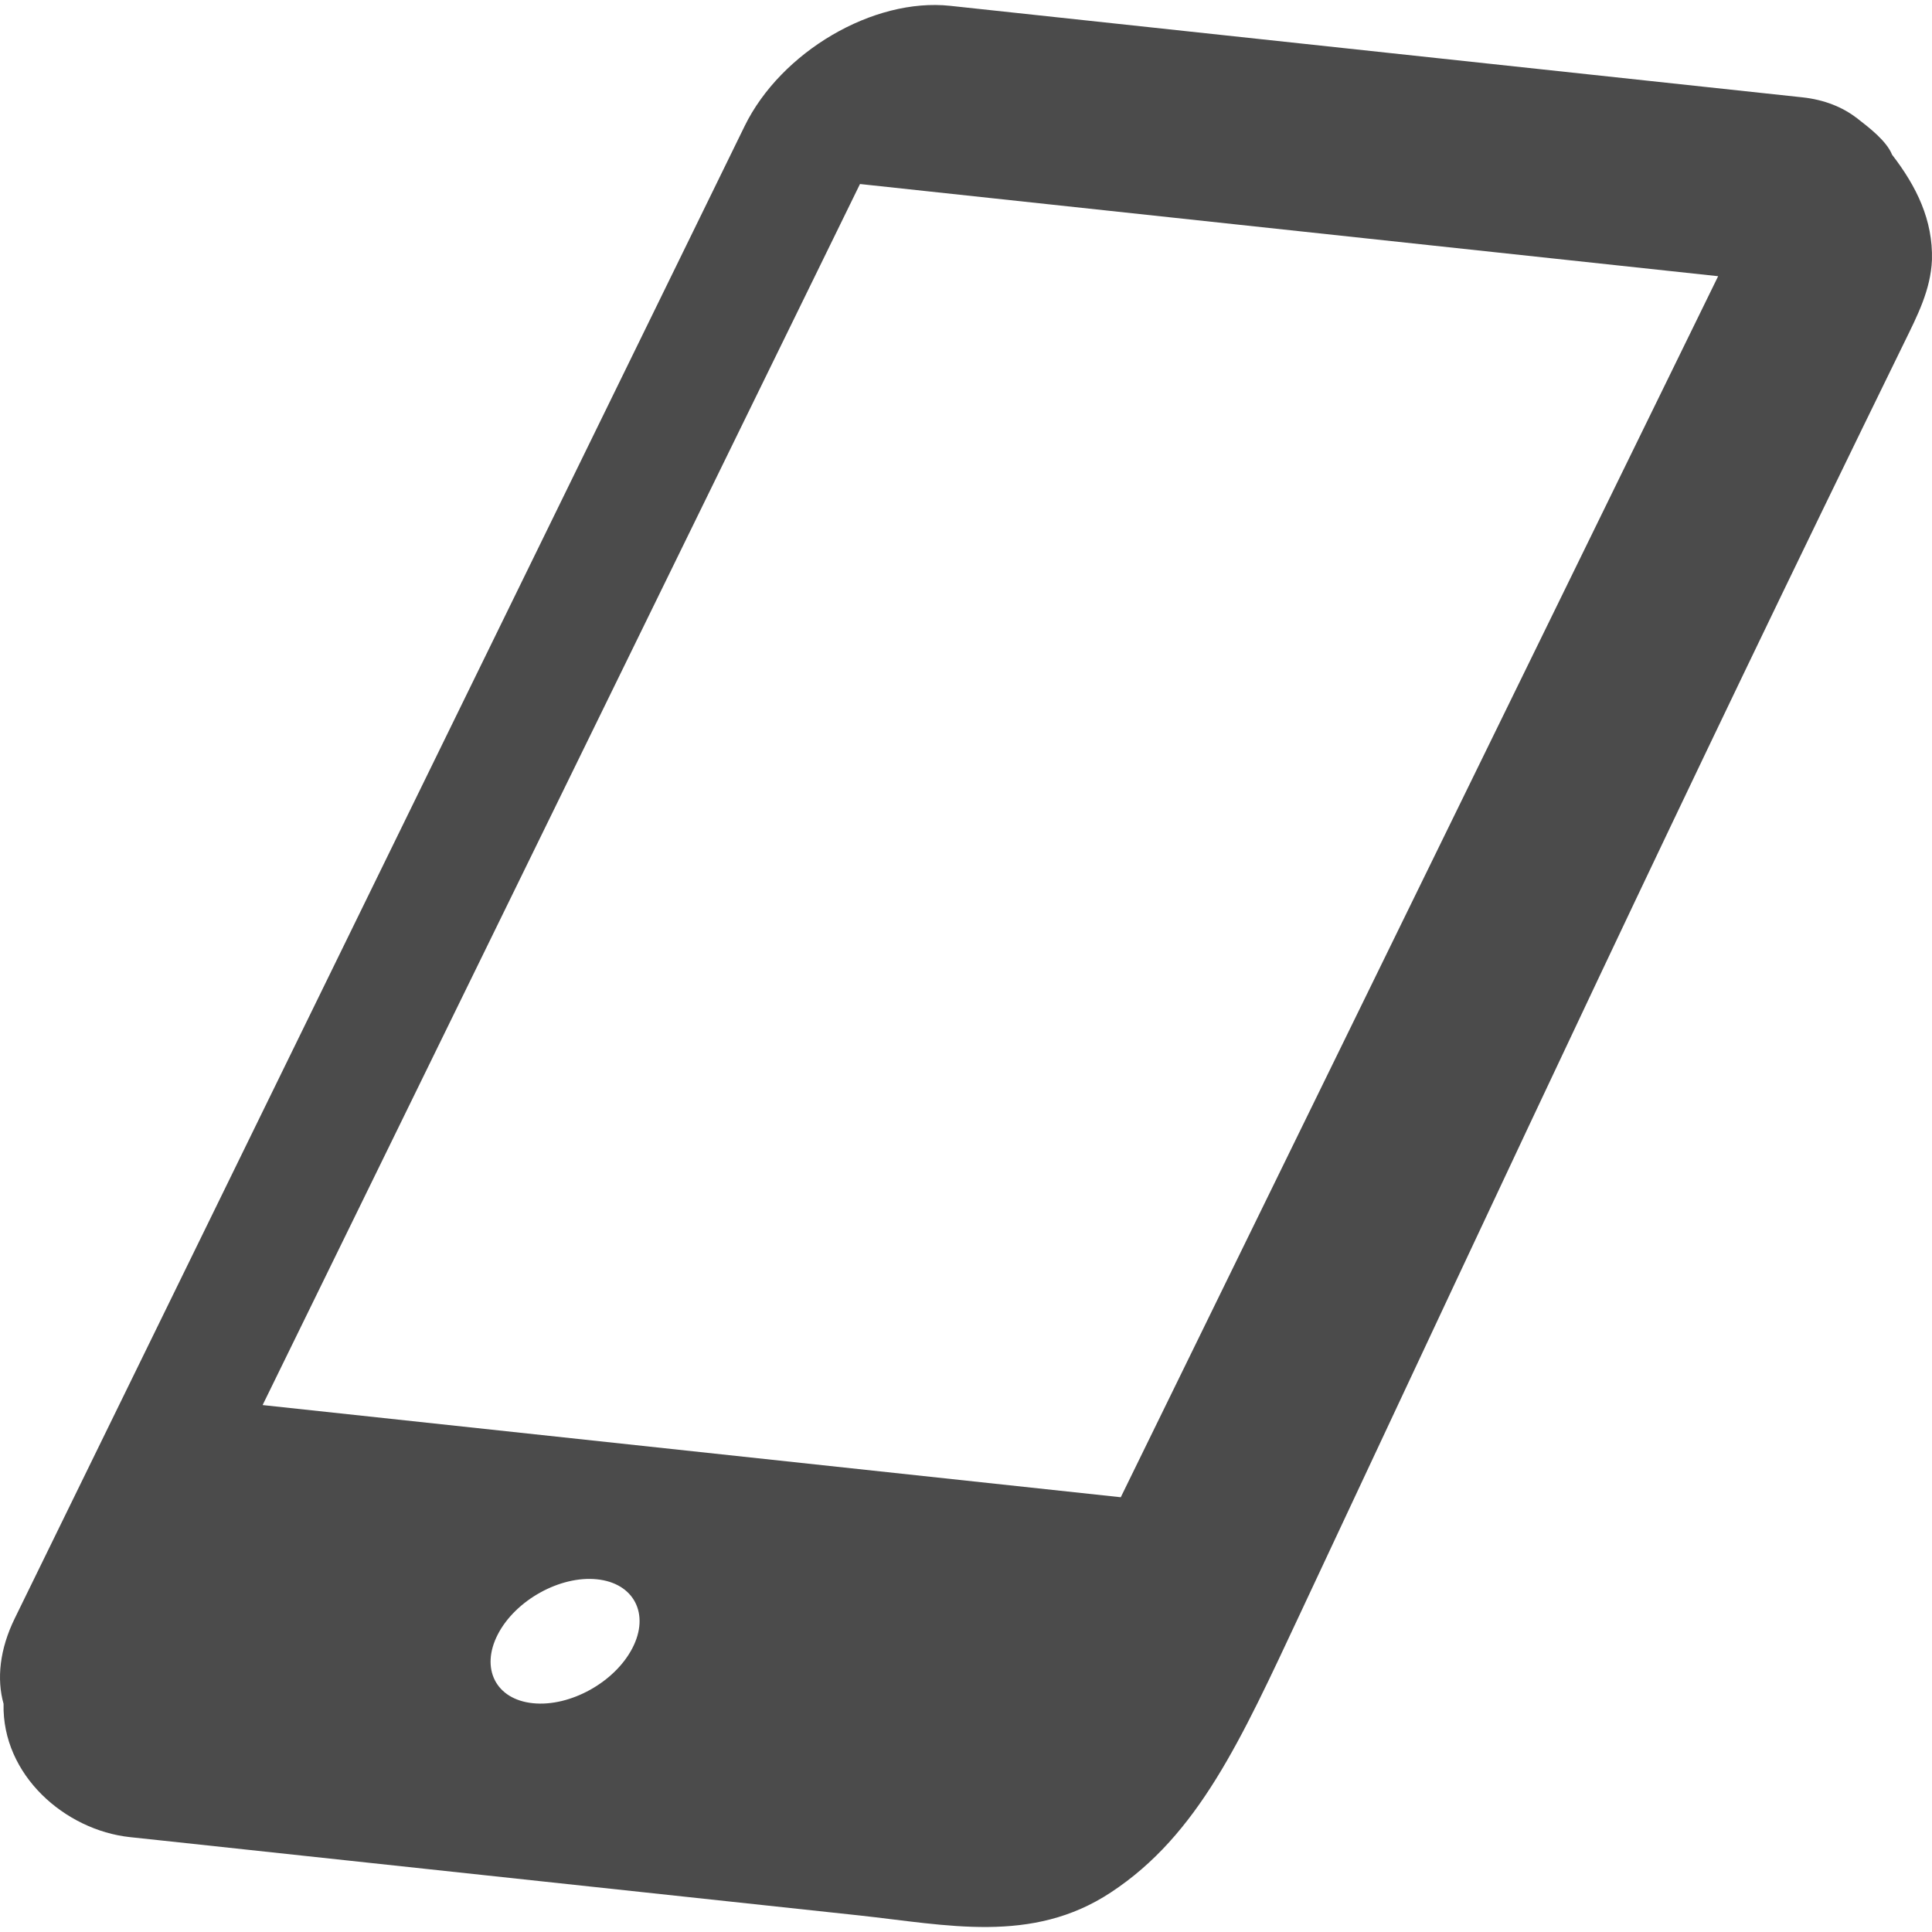 <!--?xml version="1.0" encoding="utf-8"?-->
<!-- Generator: Adobe Illustrator 18.1.1, SVG Export Plug-In . SVG Version: 6.00 Build 0)  -->

<svg version="1.1" id="_x32_" xmlns="http://www.w3.org/2000/svg" xmlns:xlink="http://www.w3.org/1999/xlink" x="0px" y="0px" viewBox="0 0 512 512" style="width: 256px; height: 256px; opacity: 1;" xml:space="preserve">
<style type="text/css">
	.st0{fill:#4B4B4B;}
</style>
<g>
	<path class="st0" d="M511.988,68.844c0.269-10.512-4.044-19.382-10.567-27.841c-1.469-3.673-6.098-7.195-9.288-9.668
		c-0.08-0.102-0.159-0.212-0.222-0.315c0.063,0.094,0.111,0.189,0.174,0.284c-3.759-2.914-8.625-4.889-14.47-5.513L251.806,1.543
		c-20.362-2.188-44.83,12.163-54.481,31.893L3.898,428.914c-3.997,8.175-4.802,16.041-2.954,22.612
		c-0.442,18.893,16.302,33.481,33.473,35.329c2.97,0.316,5.924,0.632,8.878,0.948c16.538,1.777,33.077,3.554,49.616,5.332
		c44.893,4.818,89.771,9.636,134.664,14.461c23.268,2.504,45.858,7.725,66.787-6.066c23.22-15.259,34.515-40.477,50.122-73.761
		c58.542-124.855,99.565-213.156,160.175-337.032c3.428-7.021,6.998-13.877,7.329-21.886
		C512.004,68.086,511.988,68.733,511.988,68.844z M167.596,436.758c-4.676,9.066-16.538,15.622-26.364,14.611
		c-9.826-0.996-13.98-9.178-9.304-18.245c4.659-9.036,16.459-15.599,26.254-14.596C168.006,419.523,172.271,427.722,167.596,436.758
		z M297.016,396.785L69.595,372.356L227.906,48.767l227.421,24.429L297.016,396.785z" style="fill: rgb(75, 75, 75);"></path>
</g>
</svg>
